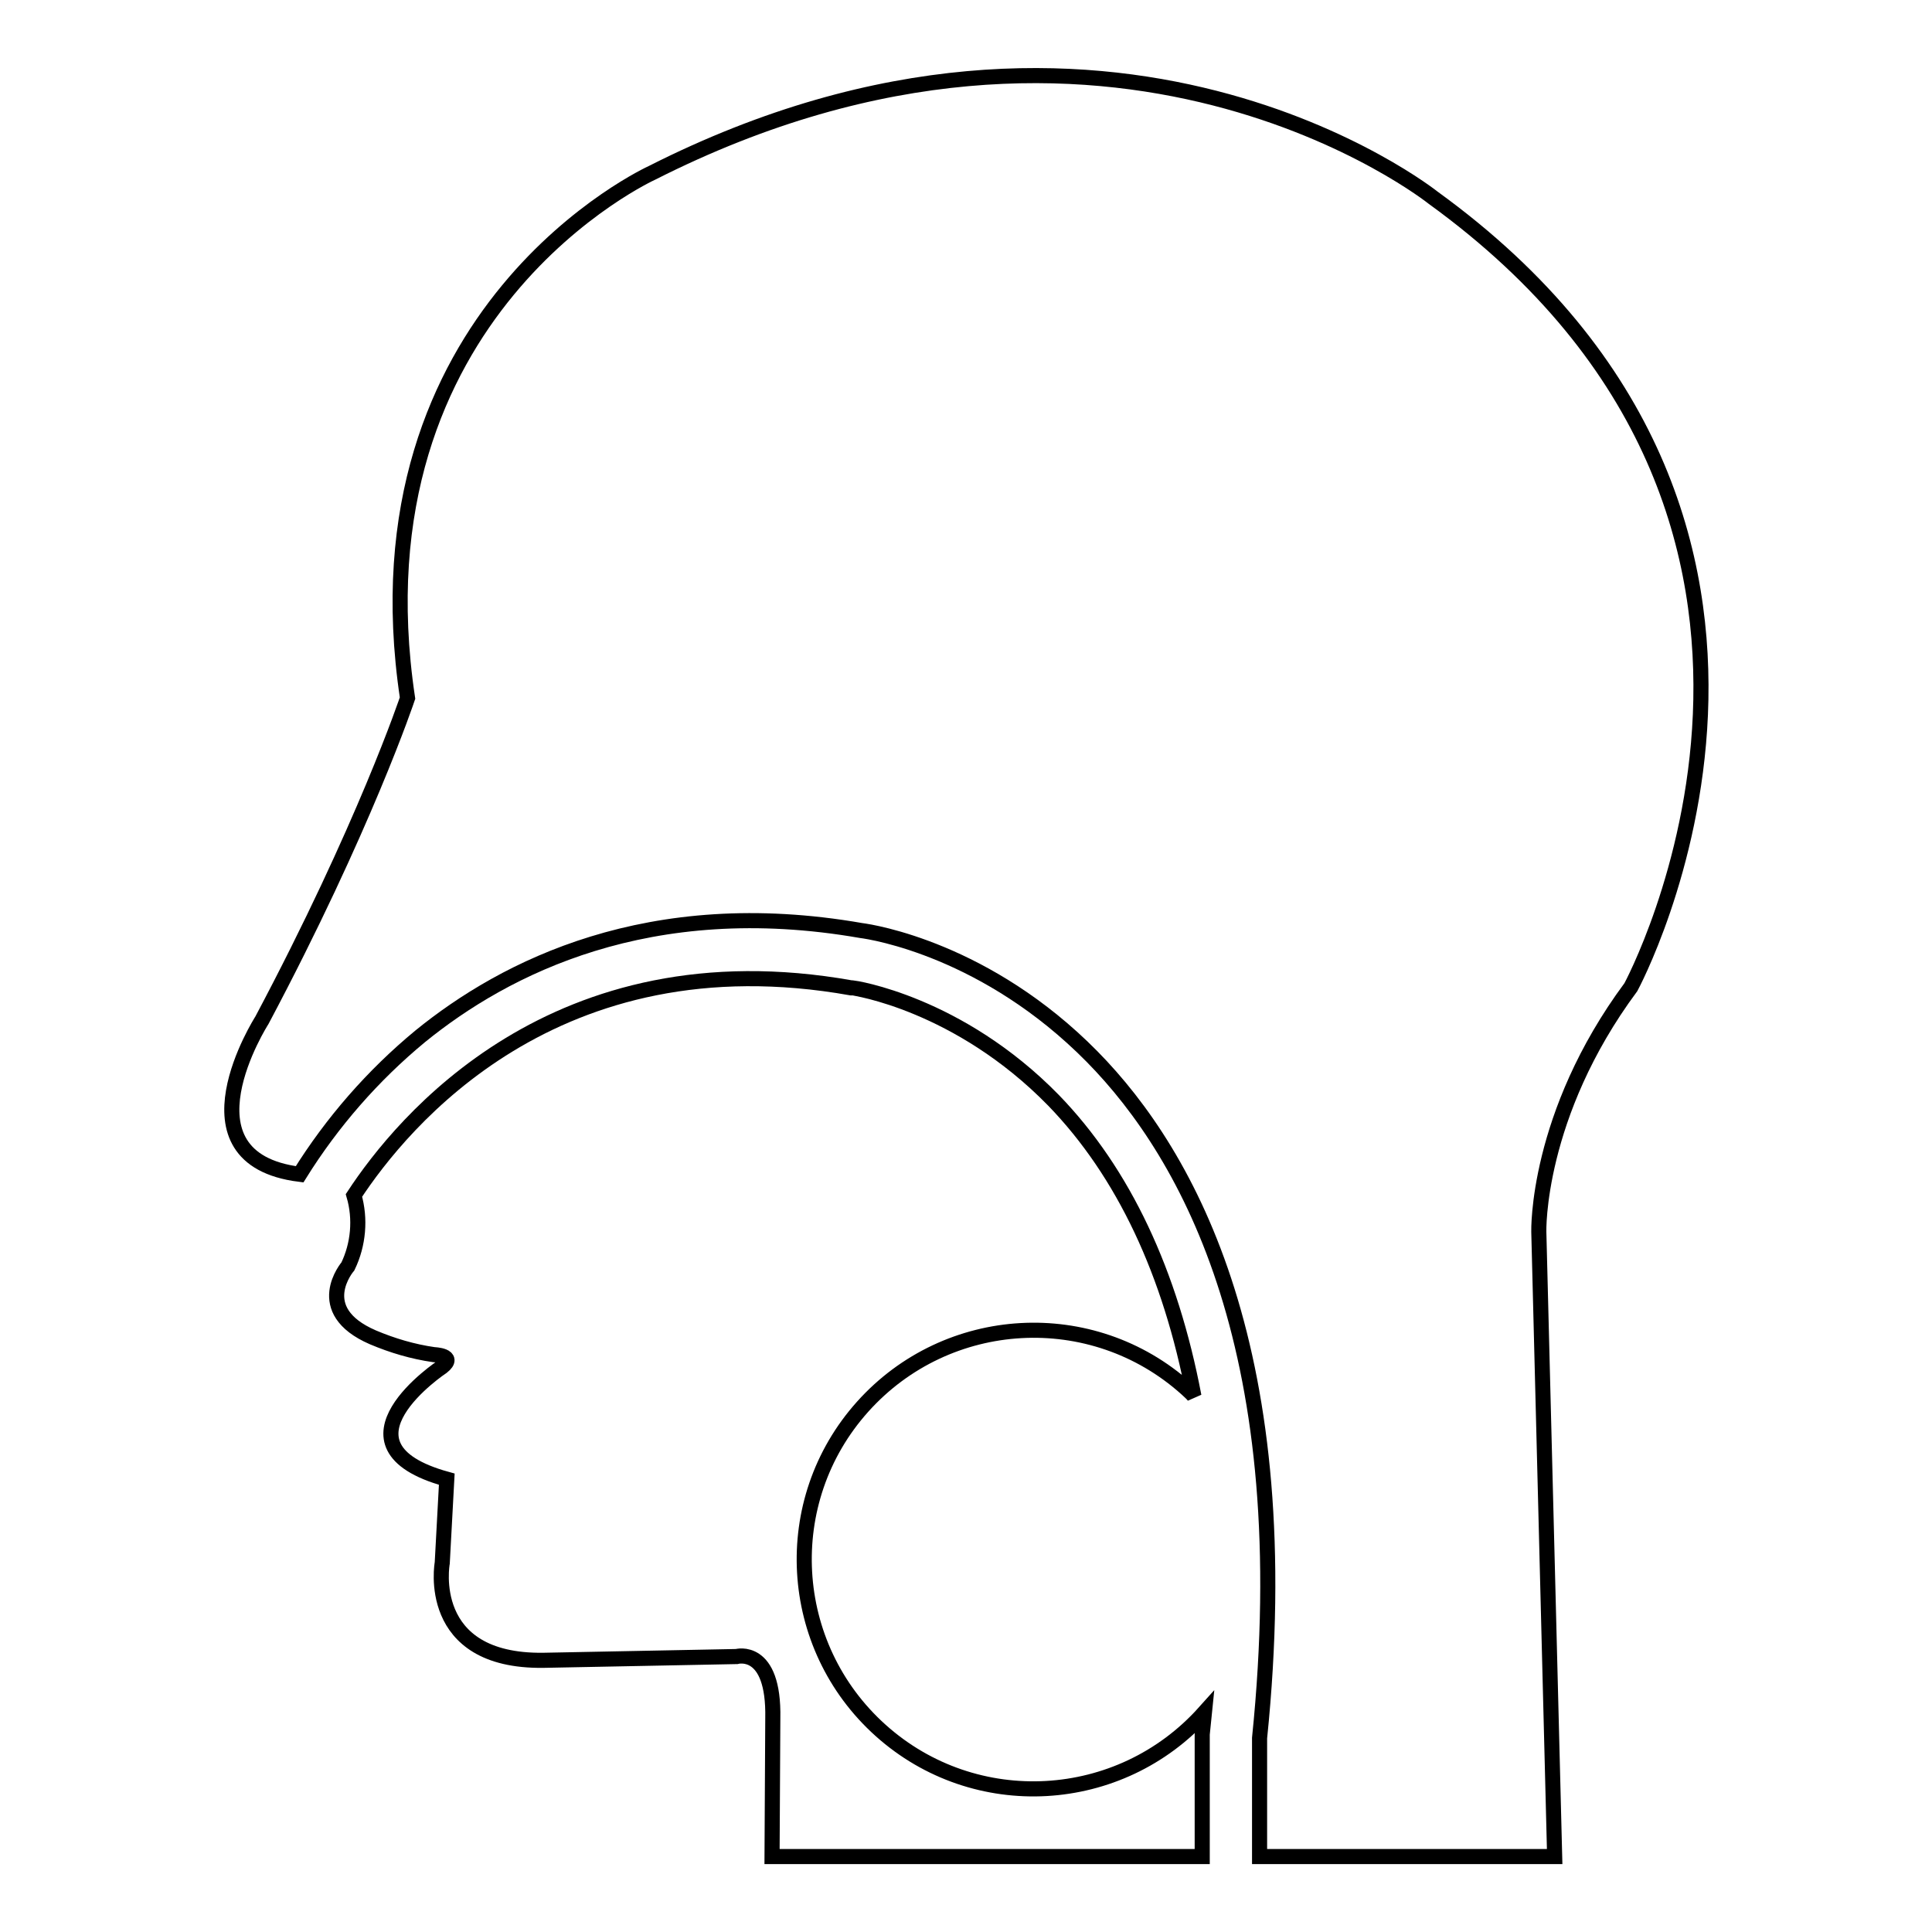 <?xml version="1.0" encoding="utf-8"?>
<!-- Svg Vector Icons : http://www.onlinewebfonts.com/icon -->
<!DOCTYPE svg PUBLIC "-//W3C//DTD SVG 1.1//EN" "http://www.w3.org/Graphics/SVG/1.1/DTD/svg11.dtd">
<svg version="1.1" xmlns="http://www.w3.org/2000/svg" xmlns:xlink="http://www.w3.org/1999/xlink" x="0px" y="0px" viewBox="0 0 256 256" enable-background="new 0 0 256 256" xml:space="preserve">
<g> <path stroke-width="2" fill-opacity="0" stroke="#000000"  d="M102.3,246h57v-16.2c0.1-1,0.2-1.9,0.3-2.9c-11.2,12.5-30.4,13.6-42.9,2.4c-12.5-11.2-13.6-30.4-2.4-42.9 c11.2-12.5,30.4-13.6,42.9-2.4c0.3,0.3,0.7,0.6,1,1c-3.1-16.3-9.3-29.6-18.6-39.2c-12.6-12.9-26.5-14.9-26.6-14.9h-0.2 c-39.3-7-59.6,17.9-65.9,27.5c0.9,3.1,0.6,6.5-0.8,9.4c0,0-5,5.8,3.3,9.4c2.6,1.1,5.3,1.9,8.1,2.3c0,0,3,0.1,1.1,1.6 c0,0-15.7,10.4,0.6,14.9l-0.6,11.1c0,0-2.4,13.1,13.4,12.9l25.6-0.5c0,0,5-1.4,4.8,8.2L102.3,246z"/> <path stroke-width="2" fill-opacity="0" stroke="#000000"  d="M189.9,26.2c0,0-42.7-34.1-103.5-3.3c0,0-40.1,18.2-32.4,69.6c0,0-5.7,17.1-19.3,42.7c0,0-11.7,18.3,5,20.4 c4.3-6.9,9.7-13.1,16-18.3c11.2-9.1,30.3-18.9,58.4-14c1.6,0.2,16.7,2.6,30.6,16.7c13,13.2,27.4,39.5,22.2,90.3V246H206l-2.1-82.8 c0,0-0.4-15.4,12.2-32.4C216.1,130.8,249.4,69.3,189.9,26.2L189.9,26.2z"/></g>
</svg>